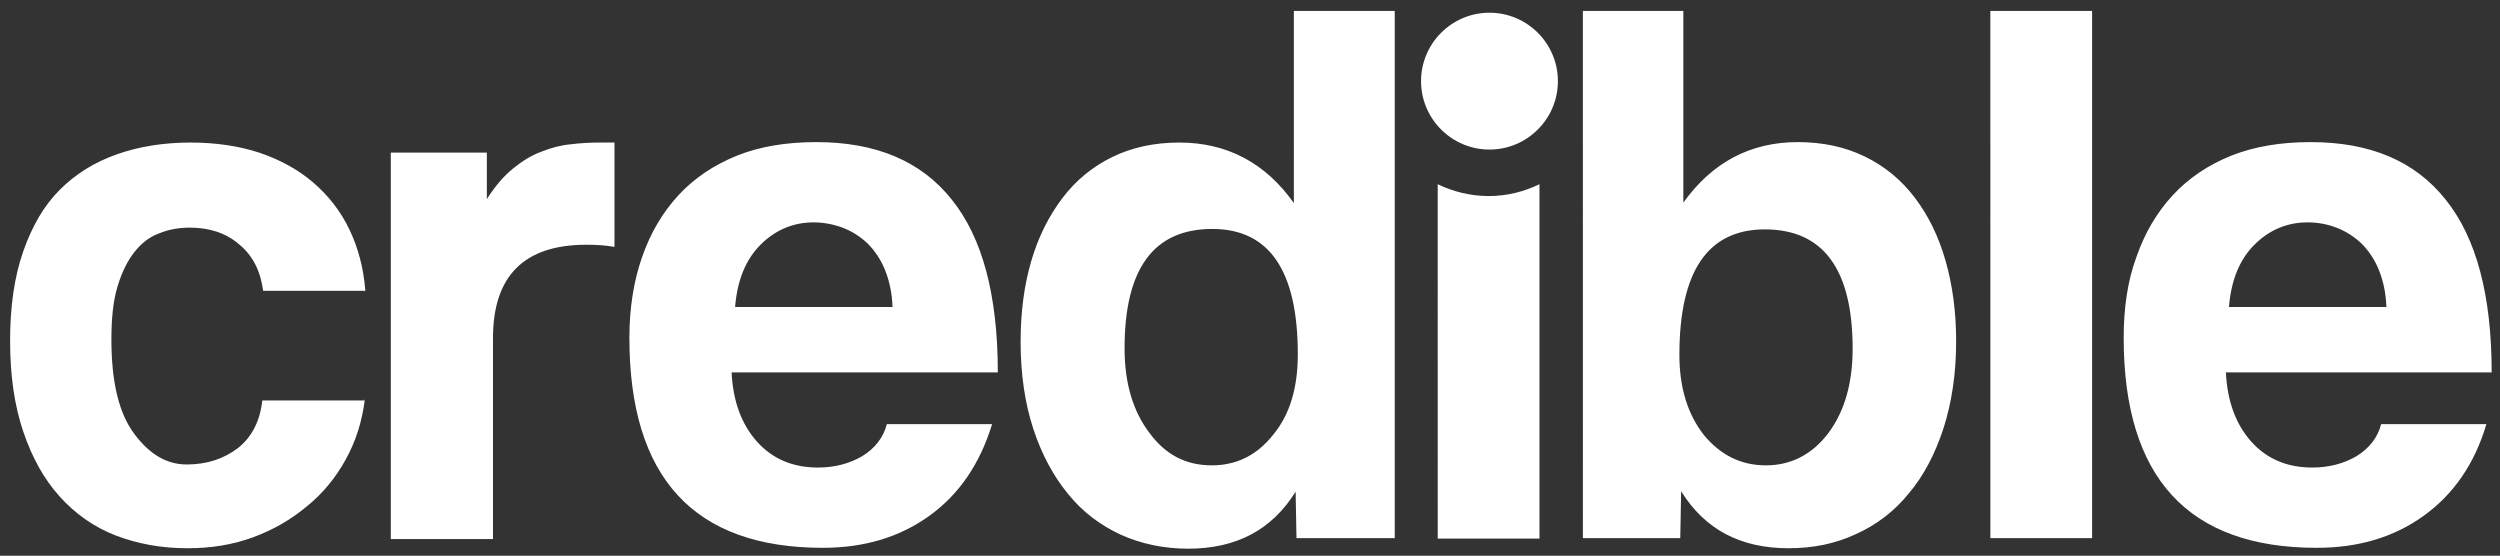 <svg xmlns="http://www.w3.org/2000/svg" xml:space="preserve" viewBox="0 0 570 126.7"><rect x="0" y="0" width="570" height="126.7" fill="#333333" stroke="none"/><g fill="#fff"><path fill-rule="evenodd" d="M339.6 34.1c8.6 0 15.6-7 15.6-15.6s-7-15.6-15.6-15.6-15.6 7-15.6 15.6 7 15.6 15.6 15.6z" clip-rule="evenodd"/><path d="M507.5 84.8c.3 6.7 2.3 12 5.8 15.9 3.5 3.9 8.1 5.9 13.9 5.9 3.8 0 7.2-.9 10.1-2.6 2.9-1.8 4.8-4.2 5.6-7.3h24c-2.7 9.1-7.5 16-14.3 20.9-6.8 4.9-14.9 7.3-24.4 7.3-29.3 0-44-16-44-47.9 0-6.8.9-13 2.9-18.4 1.9-5.5 4.7-10.2 8.3-14.1 3.6-3.9 8.1-6.9 13.3-9 5.3-2.1 11.3-3.1 18.1-3.1 13.6 0 23.8 4.3 30.8 13.1 7 8.7 10.5 21.8 10.5 39.4h-60.6v-.1zM83.2 90.9c-.6 5.1-2.1 9.8-4.4 13.9-2.3 4.2-5.3 7.8-8.9 10.7-3.6 3-7.6 5.3-12.2 7-4.6 1.7-9.6 2.5-14.9 2.5-6 0-11.4-1-16.4-2.9-4.9-1.9-9.2-4.9-12.8-8.9-3.6-4-6.3-8.9-8.3-14.8-2-5.9-3-12.8-3-20.7 0-7.9 1-14.7 3-20.4 2-5.7 4.7-10.4 8.3-14 3.6-3.6 7.9-6.3 13-8.1 5.1-1.8 10.7-2.7 16.9-2.7 5.7 0 11 .8 15.6 2.3 4.7 1.6 8.8 3.8 12.3 6.8s6.3 6.6 8.3 10.8c2 4.2 3.2 8.8 3.6 13.9H60c-.6-4.5-2.4-8.1-5.5-10.6-3-2.6-6.8-3.8-11.2-3.8-2.5 0-4.8.4-7 1.3-2.2.8-4 2.2-5.6 4.2-1.6 2-2.9 4.6-3.9 7.9-1 3.3-1.4 7.3-1.4 12.1 0 9.7 1.7 16.8 5.2 21.5 3.5 4.7 7.4 7 12 7s8.4-1.3 11.6-3.7c3.2-2.5 5.1-6.2 5.6-10.9h23.4v-.4zm5.9 31.9v-88H111v10.6c1.9-3 3.9-5.3 6-7 2.1-1.7 4.2-3 6.4-3.8 2.2-.9 4.5-1.5 6.7-1.7 2.3-.3 4.6-.4 6.9-.4h3.1v23.8c-2.1-.4-4.3-.5-6.4-.5-14.2 0-21.3 7.1-21.3 21.3v45.8H89.1v-.1zm77.7-38c.3 6.7 2.3 12 5.8 15.9 3.5 3.9 8.1 5.9 13.9 5.9 3.8 0 7.2-.9 10.1-2.6 2.9-1.8 4.8-4.2 5.6-7.3h24c-2.8 9.1-7.5 16-14.3 20.9-6.8 4.9-14.9 7.3-24.3 7.3-29.4 0-44.1-16-44.1-47.9 0-6.8 1-13 2.9-18.4 1.9-5.5 4.7-10.2 8.3-14.1 3.6-3.9 8.1-6.9 13.3-9 5.2-2.1 11.3-3.1 18.1-3.1 13.6 0 23.9 4.3 30.9 13.1 7 8.7 10.5 21.8 10.5 39.4h-60.7v-.1zm36.7-14.7c-.1-3.2-.7-6-1.7-8.5s-2.4-4.5-4-6.1c-1.7-1.6-3.6-2.8-5.7-3.6-2.2-.8-4.4-1.2-6.6-1.2-4.6 0-8.7 1.7-12.1 5.1-3.4 3.4-5.3 8.1-5.8 14.2h35.9v.1zm92.1 52.7-.2-10.7c-5.4 8.7-13.5 13-24.5 13-5.6 0-10.7-1.1-15.4-3.2-4.7-2.2-8.7-5.2-12-9.3-3.3-4-6-9-7.9-14.8-1.9-5.8-2.9-12.4-2.9-19.9 0-6.7.8-12.8 2.4-18.3 1.6-5.5 4-10.3 7.1-14.4 3.1-4.1 6.9-7.2 11.4-9.4s9.6-3.3 15.3-3.3c10.8 0 19.6 4.6 26.1 13.8V2.5h23v120.2h-22.4v.1zm-19.3-16.7c5.6 0 10.3-2.3 14-7 3.8-4.6 5.6-10.7 5.6-18.3 0-19.1-6.5-28.6-19.5-28.6-13.4 0-20 9.1-20 27.2 0 7.9 1.9 14.3 5.6 19.2 3.7 5.1 8.4 7.5 14.3 7.5zm51.5 16.7V42c3.5 1.7 7.5 2.7 11.6 2.7 4.2 0 8.1-1 11.6-2.7v80.8h-23.2zm33.1 0V2.5h22.9v43.7c6.6-9.2 15.3-13.8 26.1-13.8 5.7 0 10.8 1.1 15.3 3.3 4.5 2.2 8.3 5.3 11.4 9.4 3.1 4.1 5.4 8.8 7 14.4 1.6 5.6 2.4 11.7 2.4 18.3 0 7.4-1 14-2.9 19.9-1.9 5.8-4.5 10.8-7.9 14.8-3.3 4.1-7.4 7.2-12.1 9.3-4.7 2.2-9.8 3.2-15.3 3.2-11 0-19.1-4.3-24.5-13l-.2 10.7h-22.2v.1zm41.7-16.7c5.8 0 10.6-2.5 14.3-7.4 3.7-5 5.5-11.4 5.5-19.2 0-18.1-6.7-27.2-20-27.2-13 0-19.5 9.5-19.5 28.6 0 7.5 1.9 13.6 5.6 18.3 3.8 4.6 8.5 6.9 14.1 6.9zm51.2 16.7V2.5H477v120.2h-23.2v.1zm90.3-52.7c-.1-3.2-.7-6-1.7-8.5s-2.4-4.5-4-6.1c-1.7-1.6-3.6-2.8-5.7-3.6-2.1-.8-4.3-1.2-6.6-1.2-4.6 0-8.7 1.7-12.1 5.1-3.4 3.4-5.3 8.1-5.8 14.2h35.9z"/></g></svg>
